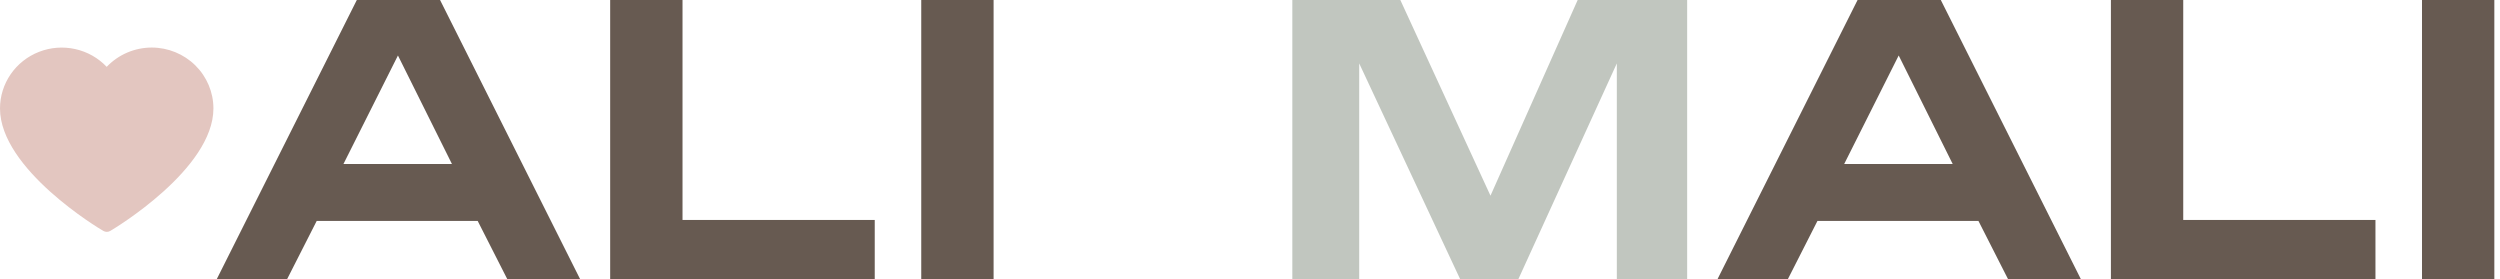 <svg xmlns="http://www.w3.org/2000/svg" width="170" height="19" viewBox="0 0 170 19" fill="none"><path d="M169.615 0V19H164.696V0H169.615Z" fill="#675A51"></path><path d="M143.542 19V0H148.46V14.957H161.531V19H143.542Z" fill="#675A51"></path><path d="M126.315 0H131.975L141.508 19H136.556L134.535 15.025H123.586L121.565 19H116.781L126.315 0ZM129.111 3.773L125.405 11.151H132.783L129.111 3.773Z" fill="#675A51"></path><path d="M92.426 19H87.878V0H95.222L101.353 13.307L107.282 0H114.727V19H109.944V4.312L103.24 19H99.298L92.426 4.312V19Z" fill="#C1C6BF"></path><path d="M67.564 0V19H62.645V0H67.564Z" fill="#675A51"></path><path d="M41.492 19V0H46.411V14.957H59.482V19H41.492Z" fill="#675A51"></path><path d="M24.264 0H29.924L39.457 19H34.505L32.484 15.025H21.535L19.514 19H14.73L24.264 0ZM27.06 3.773L23.355 11.151H30.732L27.06 3.773Z" fill="#675A51"></path><path d="M10.318 3.233C9.744 3.234 9.176 3.351 8.649 3.576C8.123 3.802 7.649 4.132 7.256 4.545C6.681 3.939 5.935 3.518 5.114 3.336C4.293 3.154 3.436 3.22 2.654 3.525C1.872 3.83 1.2 4.36 0.727 5.046C0.254 5.733 0 6.544 0 7.374C0 11.497 6.737 15.544 7.03 15.703C7.1 15.745 7.181 15.767 7.263 15.767C7.346 15.767 7.426 15.745 7.497 15.703C7.776 15.544 14.513 11.497 14.513 7.374C14.512 6.276 14.069 5.224 13.283 4.447C12.496 3.671 11.43 3.234 10.318 3.233Z" fill="#E3C6C0"></path></svg>
